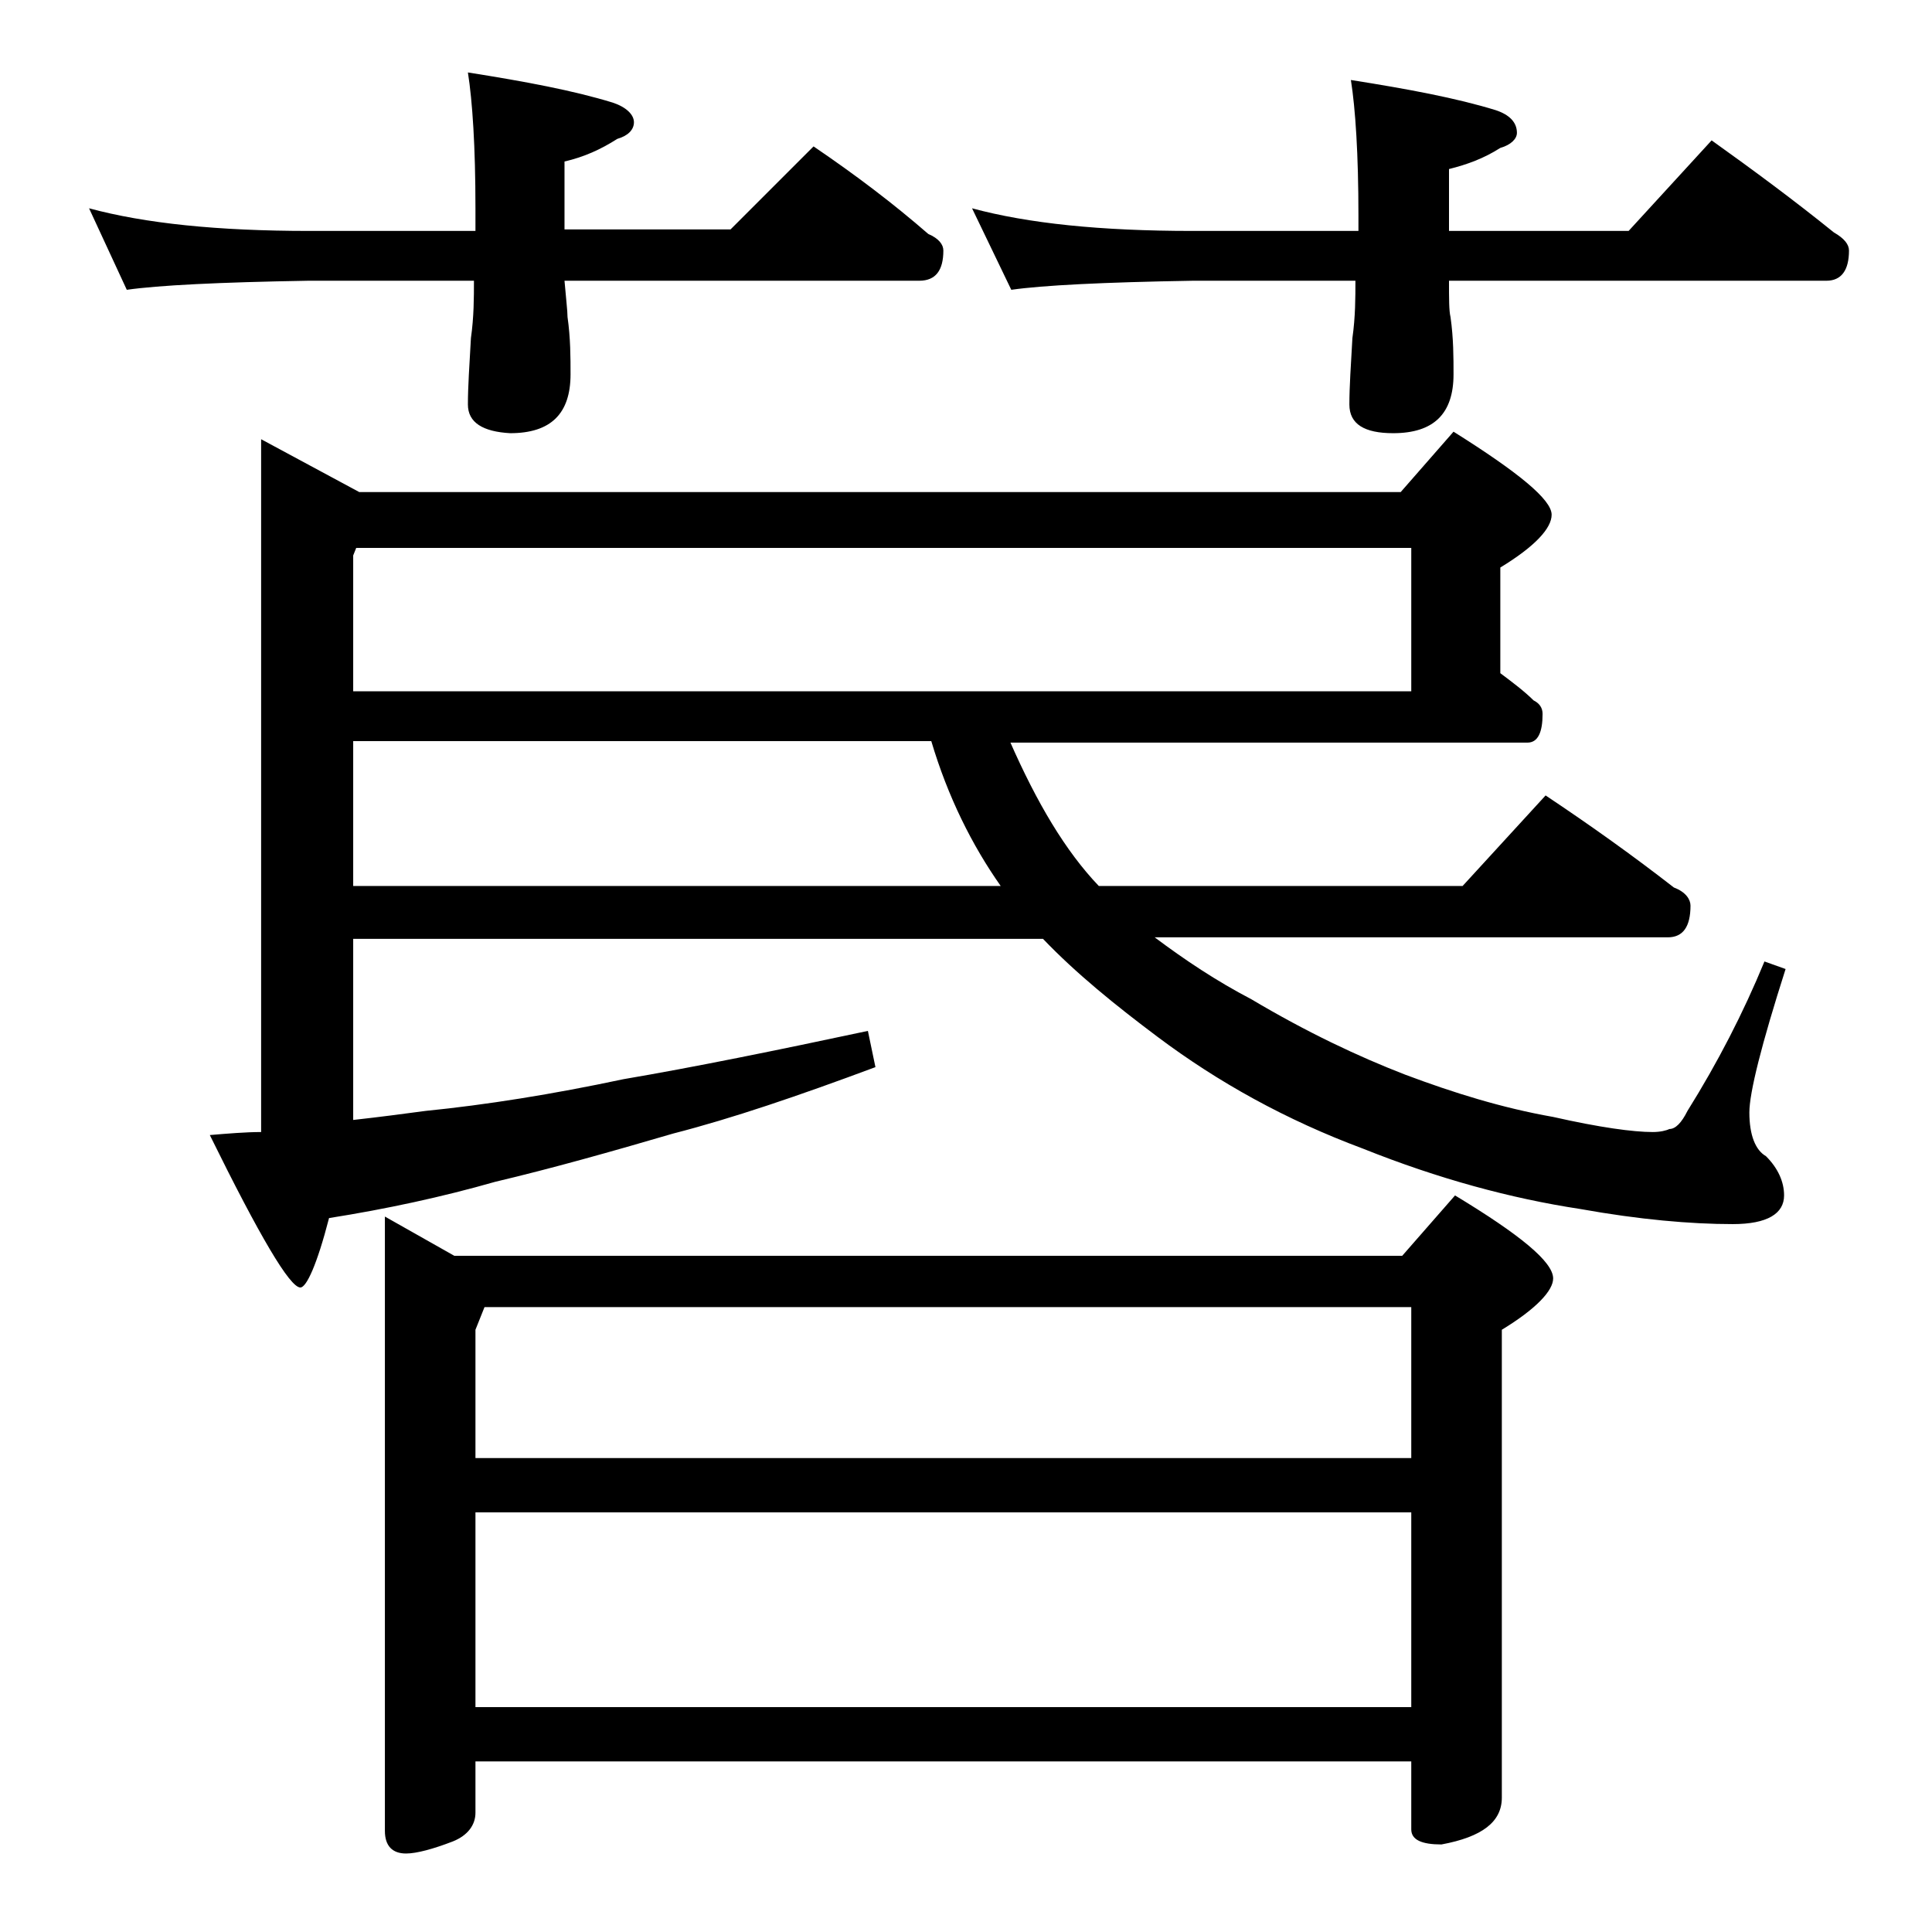 <?xml version="1.0" encoding="utf-8"?>
<!-- Generator: Adobe Illustrator 18.0.0, SVG Export Plug-In . SVG Version: 6.00 Build 0)  -->
<!DOCTYPE svg PUBLIC "-//W3C//DTD SVG 1.1//EN" "http://www.w3.org/Graphics/SVG/1.1/DTD/svg11.dtd">
<svg version="1.1" id="Layer_1" xmlns="http://www.w3.org/2000/svg" xmlns:xlink="http://www.w3.org/1999/xlink" x="0px" y="0px"
	 viewBox="0 0 128 128" enable-background="new 0 0 128 128" xml:space="preserve">
<path d="M5.9,13.8c3.7,1,8.5,1.5,14.6,1.5h11v-1.5c0-4.1-0.2-7.1-0.5-9c3.8,0.6,7,1.2,9.6,2C41.5,7.1,42,7.6,42,8.1
	c0,0.5-0.4,0.9-1.1,1.1c-1.1,0.7-2.2,1.2-3.5,1.5v4.5h11l5.5-5.5c2.8,1.9,5.3,3.8,7.6,5.8c0.7,0.3,1,0.7,1,1.1c0,1.3-0.5,2-1.6,2
	H37.4c0.1,1.2,0.2,2,0.2,2.4c0.2,1.4,0.2,2.7,0.2,3.8c0,2.6-1.3,3.9-4,3.9C32,28.6,31,28,31,26.8c0-1.2,0.1-2.6,0.2-4.4
	c0.2-1.4,0.2-2.7,0.2-3.8h-11c-5.9,0.1-9.9,0.3-12,0.6L5.9,13.8z M66.9,49.1c1.8,4.1,3.7,7.3,5.9,9.6h24.1l5.5-6c3,2,5.8,4,8.5,6.1
	c0.8,0.3,1.1,0.8,1.1,1.2c0,1.4-0.5,2.1-1.5,2.1h-34c2,1.5,4.1,2.9,6.4,4.1c3.7,2.2,7.1,3.8,10.2,5c3.2,1.2,6.4,2.2,9.8,2.8
	c3.1,0.7,5.3,1,6.6,1c0.5,0,0.9-0.1,1.1-0.2c0.4,0,0.8-0.4,1.2-1.2c2-3.2,3.7-6.5,5.1-9.9l1.4,0.5c-1.6,5-2.4,8.2-2.4,9.5
	c0,1.5,0.4,2.5,1.1,2.9c0.8,0.8,1.2,1.7,1.2,2.6c0,1.2-1.1,1.9-3.4,1.9c-2.8,0-6.2-0.3-10.1-1c-4.6-0.7-9.4-2-14.4-4
	c-5.1-1.9-9.6-4.4-13.6-7.4c-2.8-2.1-5.4-4.2-7.6-6.5H23.4v12c1.8-0.2,3.3-0.4,4.8-0.6c4-0.4,8.4-1.1,13.1-2.1
	c4.7-0.8,10.1-1.9,16.2-3.2l0.5,2.4c-5.1,1.9-9.5,3.4-13.4,4.4c-4.1,1.2-8,2.3-11.8,3.2c-3.5,1-7.2,1.8-11,2.4
	c-0.8,3.1-1.5,4.6-1.9,4.6c-0.7,0-2.7-3.4-6-10.1c1.2-0.1,2.4-0.2,3.4-0.2V29.1l6.5,3.5h69l3.5-4c4.3,2.7,6.5,4.5,6.5,5.5
	c0,0.9-1.1,2.1-3.4,3.5v7c0.8,0.6,1.6,1.2,2.2,1.8c0.4,0.2,0.6,0.5,0.6,0.9c0,1.2-0.3,1.9-1,1.9H66.9z M23.6,36.3l-0.2,0.5v9h70.1
	v-9.5H23.6z M23.4,49.1v9.6h42.9c-1.9-2.7-3.5-5.9-4.6-9.6H23.4z M25.5,80.6l4.6,2.6h62.8l3.5-4c4.3,2.6,6.5,4.4,6.5,5.5
	c0,0.8-1.1,2-3.4,3.4v31c0,1.6-1.3,2.6-4,3.1c-1.3,0-2-0.3-2-1v-4.5h-62v3.4c0,0.8-0.5,1.5-1.5,1.9c-1.3,0.5-2.4,0.8-3.1,0.8
	c-0.9,0-1.4-0.5-1.4-1.5V80.6z M31.5,96.6h62v-10H32.1l-0.6,1.5V96.6z M31.5,113.1h62v-12.9h-62V113.1z M64.4,13.8
	c3.7,1,8.5,1.5,14.6,1.5h11v-1c0-4.1-0.2-7.1-0.5-9c3.8,0.6,7,1.2,9.6,2c0.9,0.3,1.4,0.8,1.4,1.5c0,0.4-0.4,0.8-1.1,1
	c-1.1,0.7-2.2,1.1-3.4,1.4v4.1h11.9l5.5-6c2.8,2,5.5,4,8.1,6.1c0.7,0.4,1,0.8,1,1.2c0,1.3-0.5,2-1.5,2H96c0,1.2,0,2,0.1,2.4
	c0.2,1.4,0.2,2.7,0.2,3.8c0,2.6-1.3,3.9-4,3.9c-1.9,0-2.9-0.6-2.9-1.9c0-1.2,0.1-2.6,0.2-4.4c0.2-1.4,0.2-2.7,0.2-3.8H79
	c-5.9,0.1-9.9,0.3-12,0.6L64.4,13.8z"/>
</svg>
